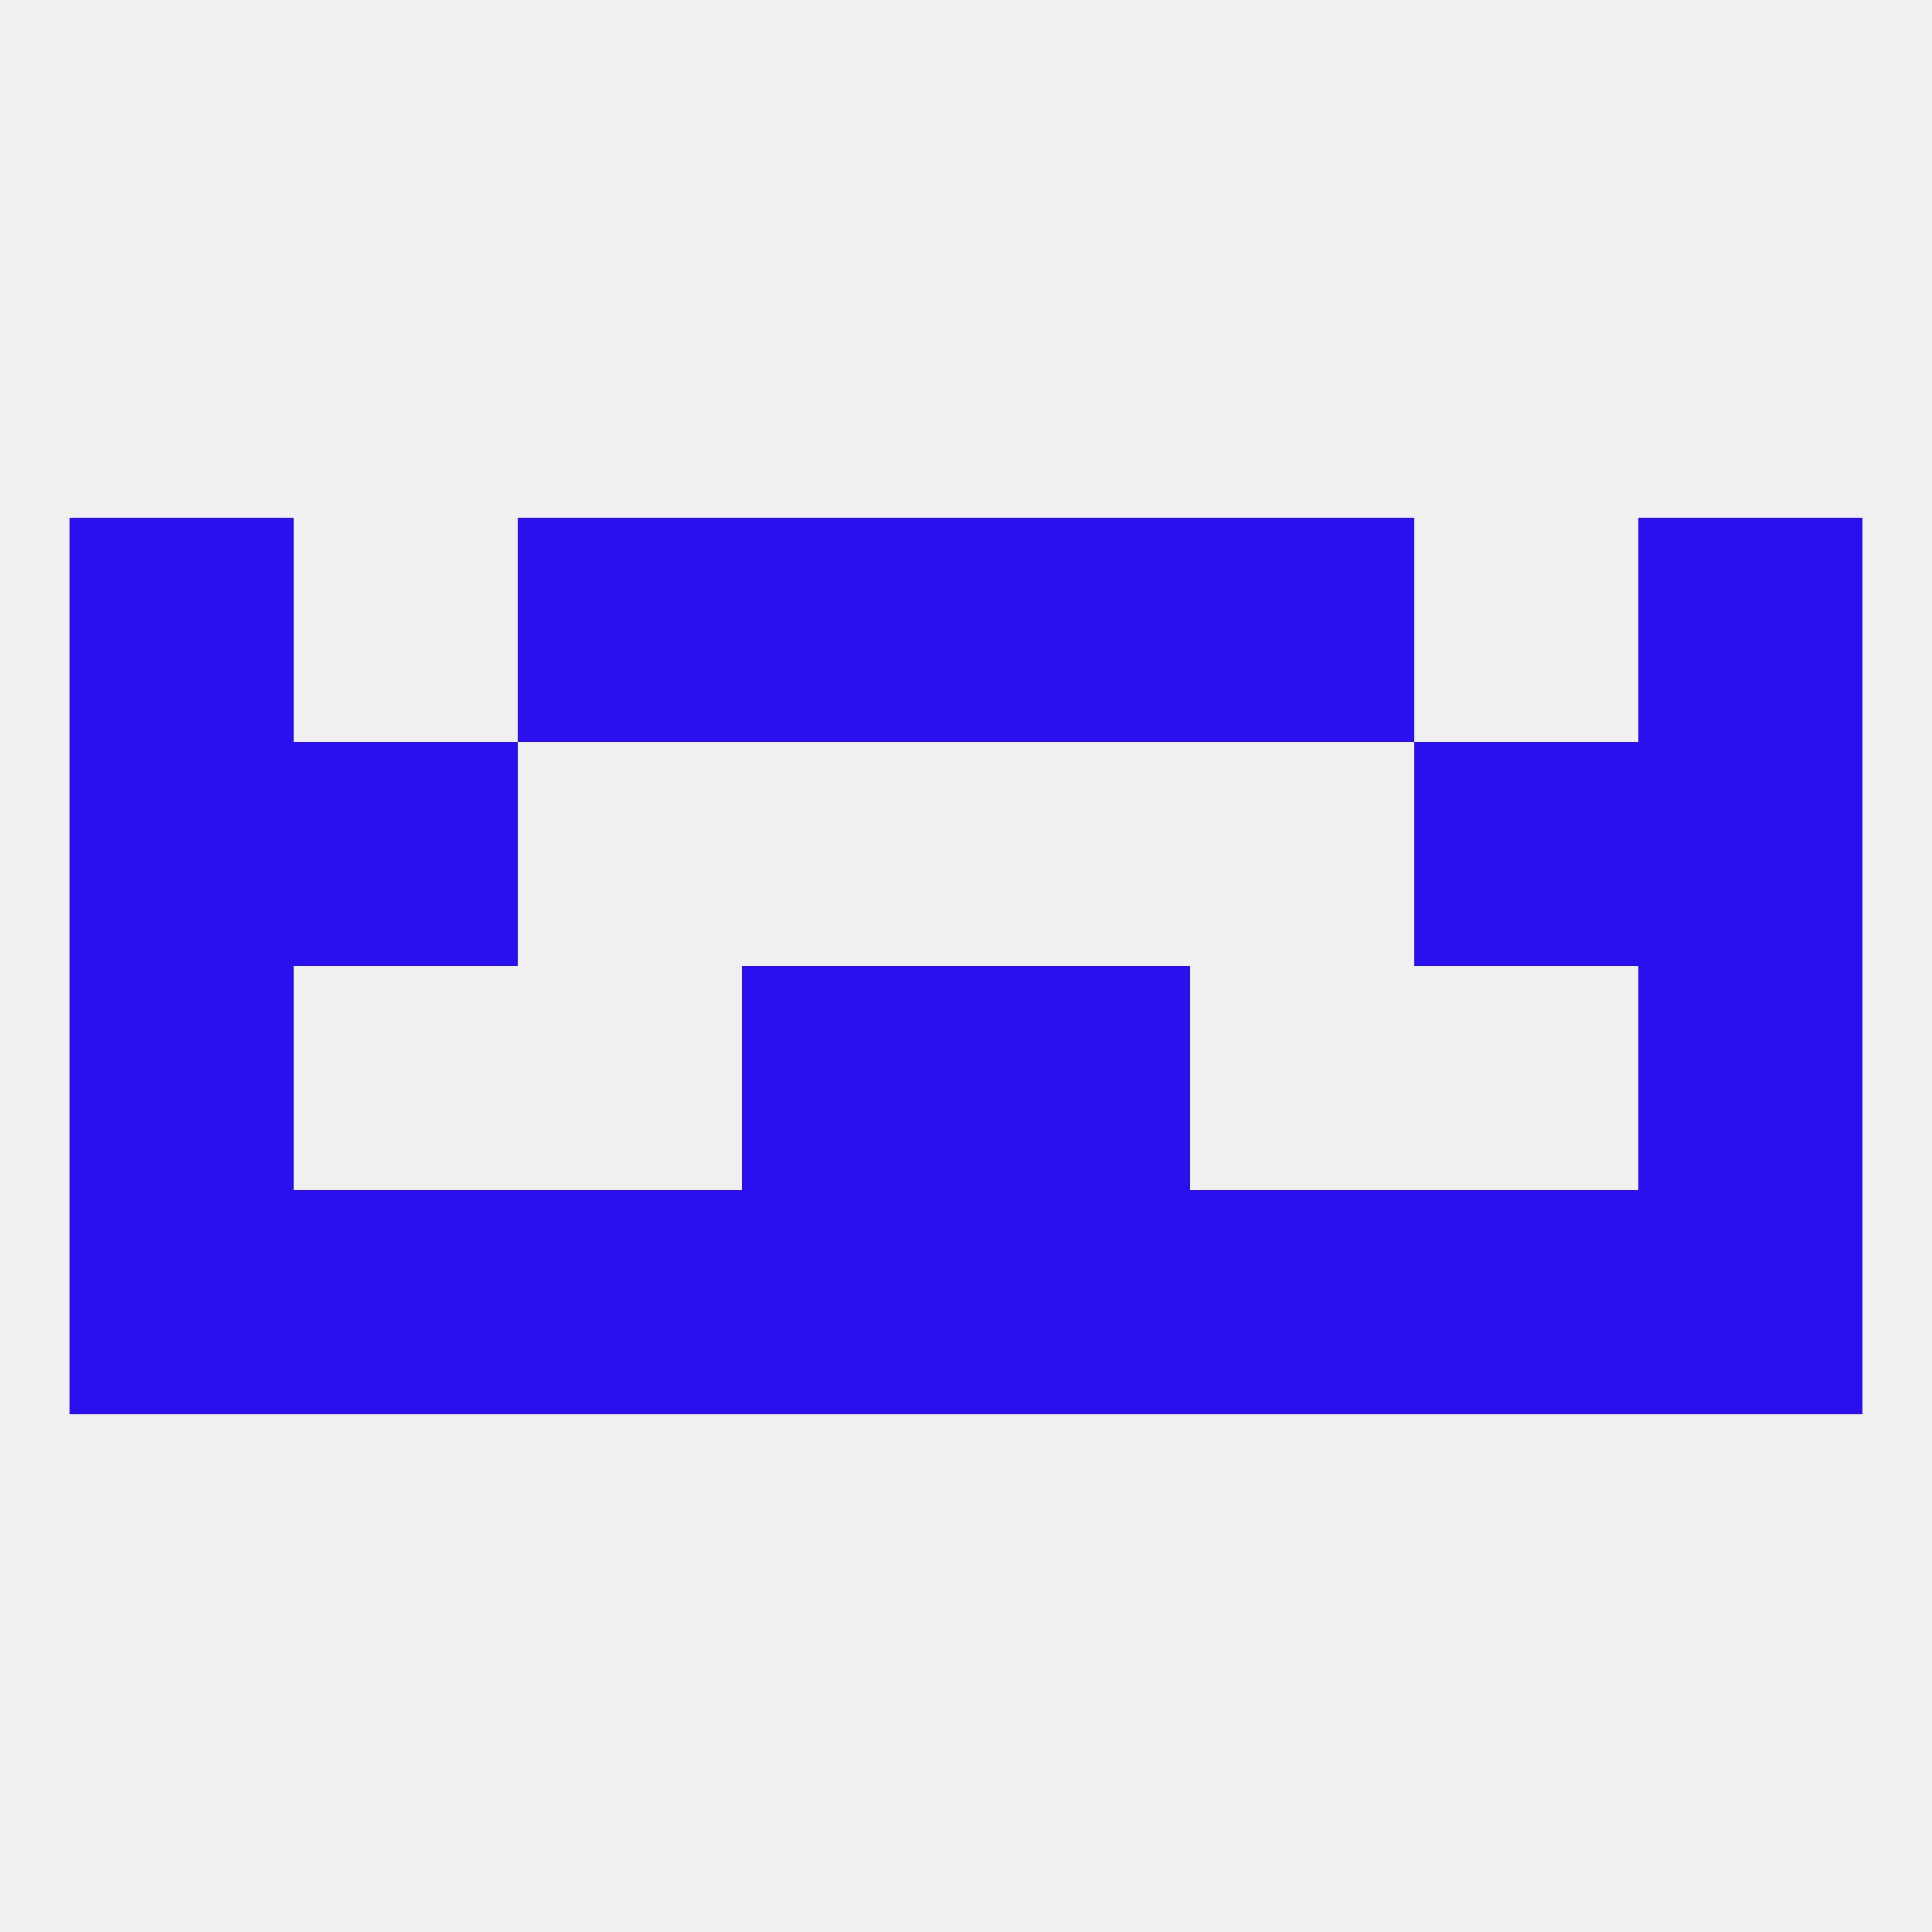 
<!--   <?xml version="1.0"?> -->
<svg version="1.1" baseprofile="full" xmlns="http://www.w3.org/2000/svg" xmlns:xlink="http://www.w3.org/1999/xlink" xmlns:ev="http://www.w3.org/2001/xml-events" width="250" height="250" viewBox="0 0 250 250" >
	<rect width="100%" height="100%" fill="rgba(240,240,240,255)"/>

	<rect x="9" y="67" width="29" height="29" fill="rgba(42,16,238,255)"/>
	<rect x="212" y="67" width="29" height="29" fill="rgba(42,16,238,255)"/>
	<rect x="96" y="67" width="29" height="29" fill="rgba(42,16,238,255)"/>
	<rect x="125" y="67" width="29" height="29" fill="rgba(42,16,238,255)"/>
	<rect x="67" y="67" width="29" height="29" fill="rgba(42,16,238,255)"/>
	<rect x="154" y="67" width="29" height="29" fill="rgba(42,16,238,255)"/>
	<rect x="212" y="154" width="29" height="29" fill="rgba(42,16,238,255)"/>
	<rect x="38" y="154" width="29" height="29" fill="rgba(42,16,238,255)"/>
	<rect x="183" y="154" width="29" height="29" fill="rgba(42,16,238,255)"/>
	<rect x="67" y="154" width="29" height="29" fill="rgba(42,16,238,255)"/>
	<rect x="154" y="154" width="29" height="29" fill="rgba(42,16,238,255)"/>
	<rect x="96" y="154" width="29" height="29" fill="rgba(42,16,238,255)"/>
	<rect x="125" y="154" width="29" height="29" fill="rgba(42,16,238,255)"/>
	<rect x="9" y="154" width="29" height="29" fill="rgba(42,16,238,255)"/>
	<rect x="212" y="125" width="29" height="29" fill="rgba(42,16,238,255)"/>
	<rect x="96" y="125" width="29" height="29" fill="rgba(42,16,238,255)"/>
	<rect x="125" y="125" width="29" height="29" fill="rgba(42,16,238,255)"/>
	<rect x="9" y="125" width="29" height="29" fill="rgba(42,16,238,255)"/>
	<rect x="9" y="96" width="29" height="29" fill="rgba(42,16,238,255)"/>
	<rect x="212" y="96" width="29" height="29" fill="rgba(42,16,238,255)"/>
	<rect x="38" y="96" width="29" height="29" fill="rgba(42,16,238,255)"/>
	<rect x="183" y="96" width="29" height="29" fill="rgba(42,16,238,255)"/>
</svg>